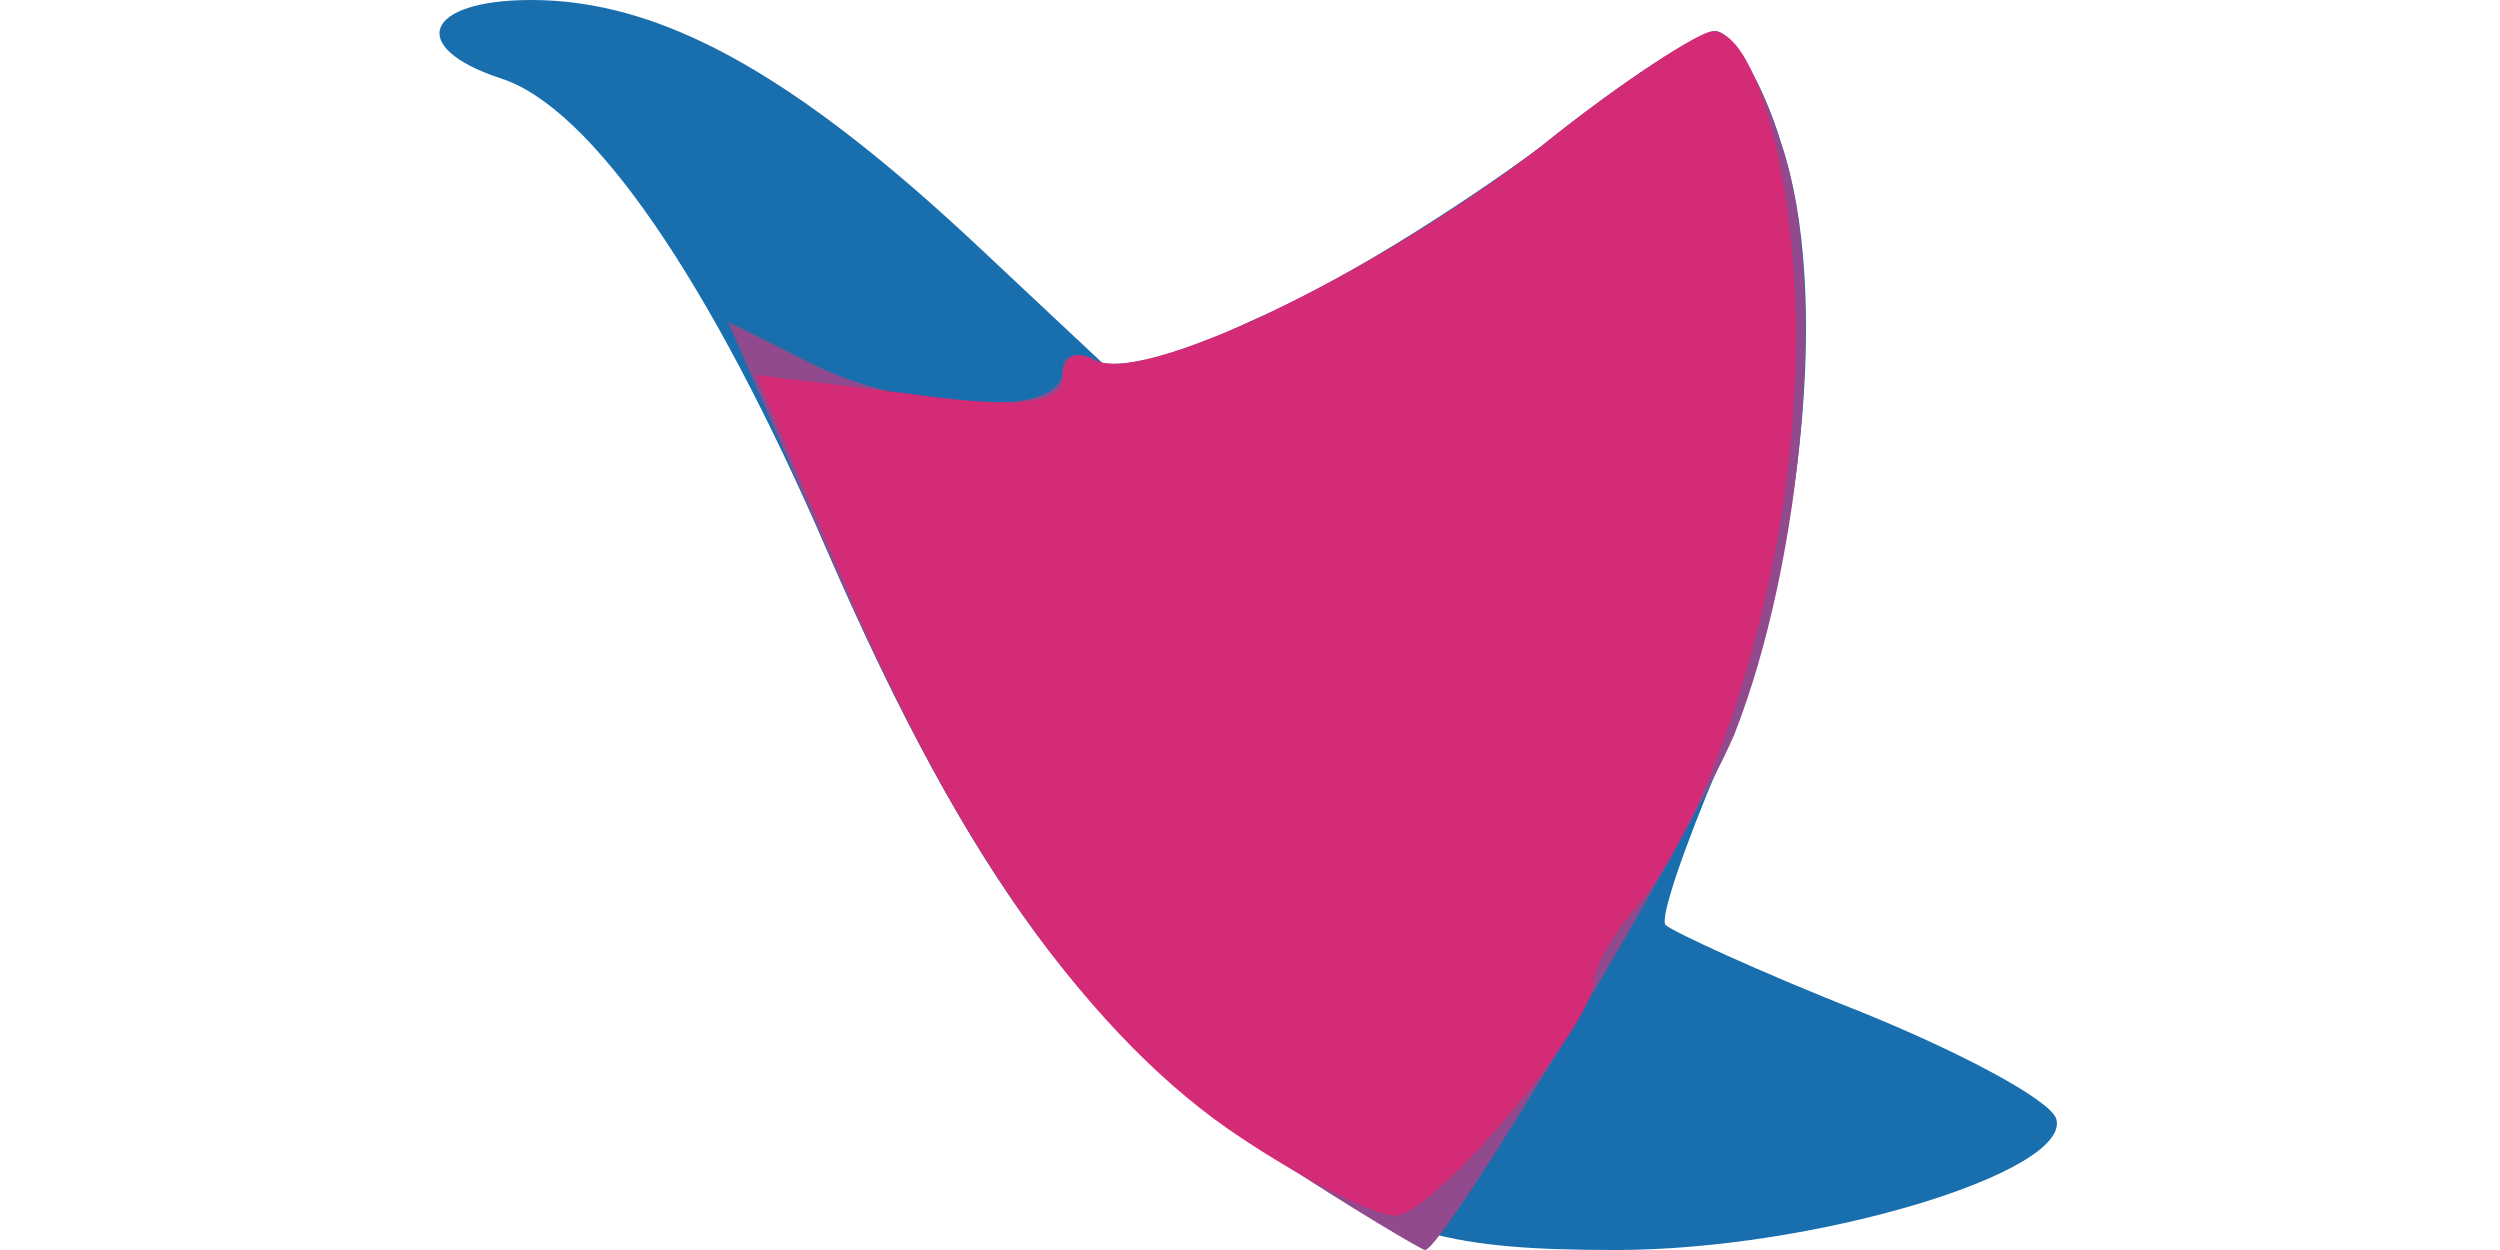 <!DOCTYPE svg PUBLIC "-//W3C//DTD SVG 20010904//EN" "http://www.w3.org/TR/2001/REC-SVG-20010904/DTD/svg10.dtd">
<svg version="1.0" xmlns="http://www.w3.org/2000/svg" width="80px" height="40px" viewBox="0 0 800 400" preserveAspectRatio="xMidYMid meet">
<g id="layer101" fill="#196eae" stroke="none">
 <path d="M407 370 c-57 -36 -97 -90 -142 -193 -38 -88 -76 -143 -105 -152 -30 -10 -24 -25 10 -25 41 0 83 23 141 77 l48 45 43 -20 c24 -10 64 -35 91 -55 26 -21 51 -37 56 -37 5 0 15 16 21 36 16 47 7 136 -20 199 -11 26 -19 49 -17 51 2 2 30 15 63 28 32 13 60 28 62 34 5 17 -77 42 -141 42 -53 0 -71 -5 -110 -30z"/>
 </g>
<g id="layer102" fill="#914a8d" stroke="none">
 <path d="M407 370 c-57 -36 -97 -90 -141 -191 l-33 -76 26 13 c31 16 81 18 81 3 0 -5 4 -7 10 -4 14 9 88 -26 143 -68 26 -21 51 -37 56 -37 5 0 15 16 21 36 15 44 7 133 -15 189 -14 33 -93 165 -99 165 -1 0 -23 -13 -49 -30z"/>
 </g>
<g id="layer103" fill="#d32b76" stroke="none">
 <path d="M397 364 c-47 -31 -91 -92 -127 -178 l-28 -66 49 6 c35 5 49 3 49 -5 0 -7 4 -9 10 -6 14 9 88 -26 143 -68 26 -21 51 -37 55 -37 16 0 30 61 26 118 -3 61 -26 134 -51 163 -7 8 -13 19 -13 23 0 14 -52 76 -64 75 -6 0 -28 -11 -49 -25z"/>
 </g>

</svg>